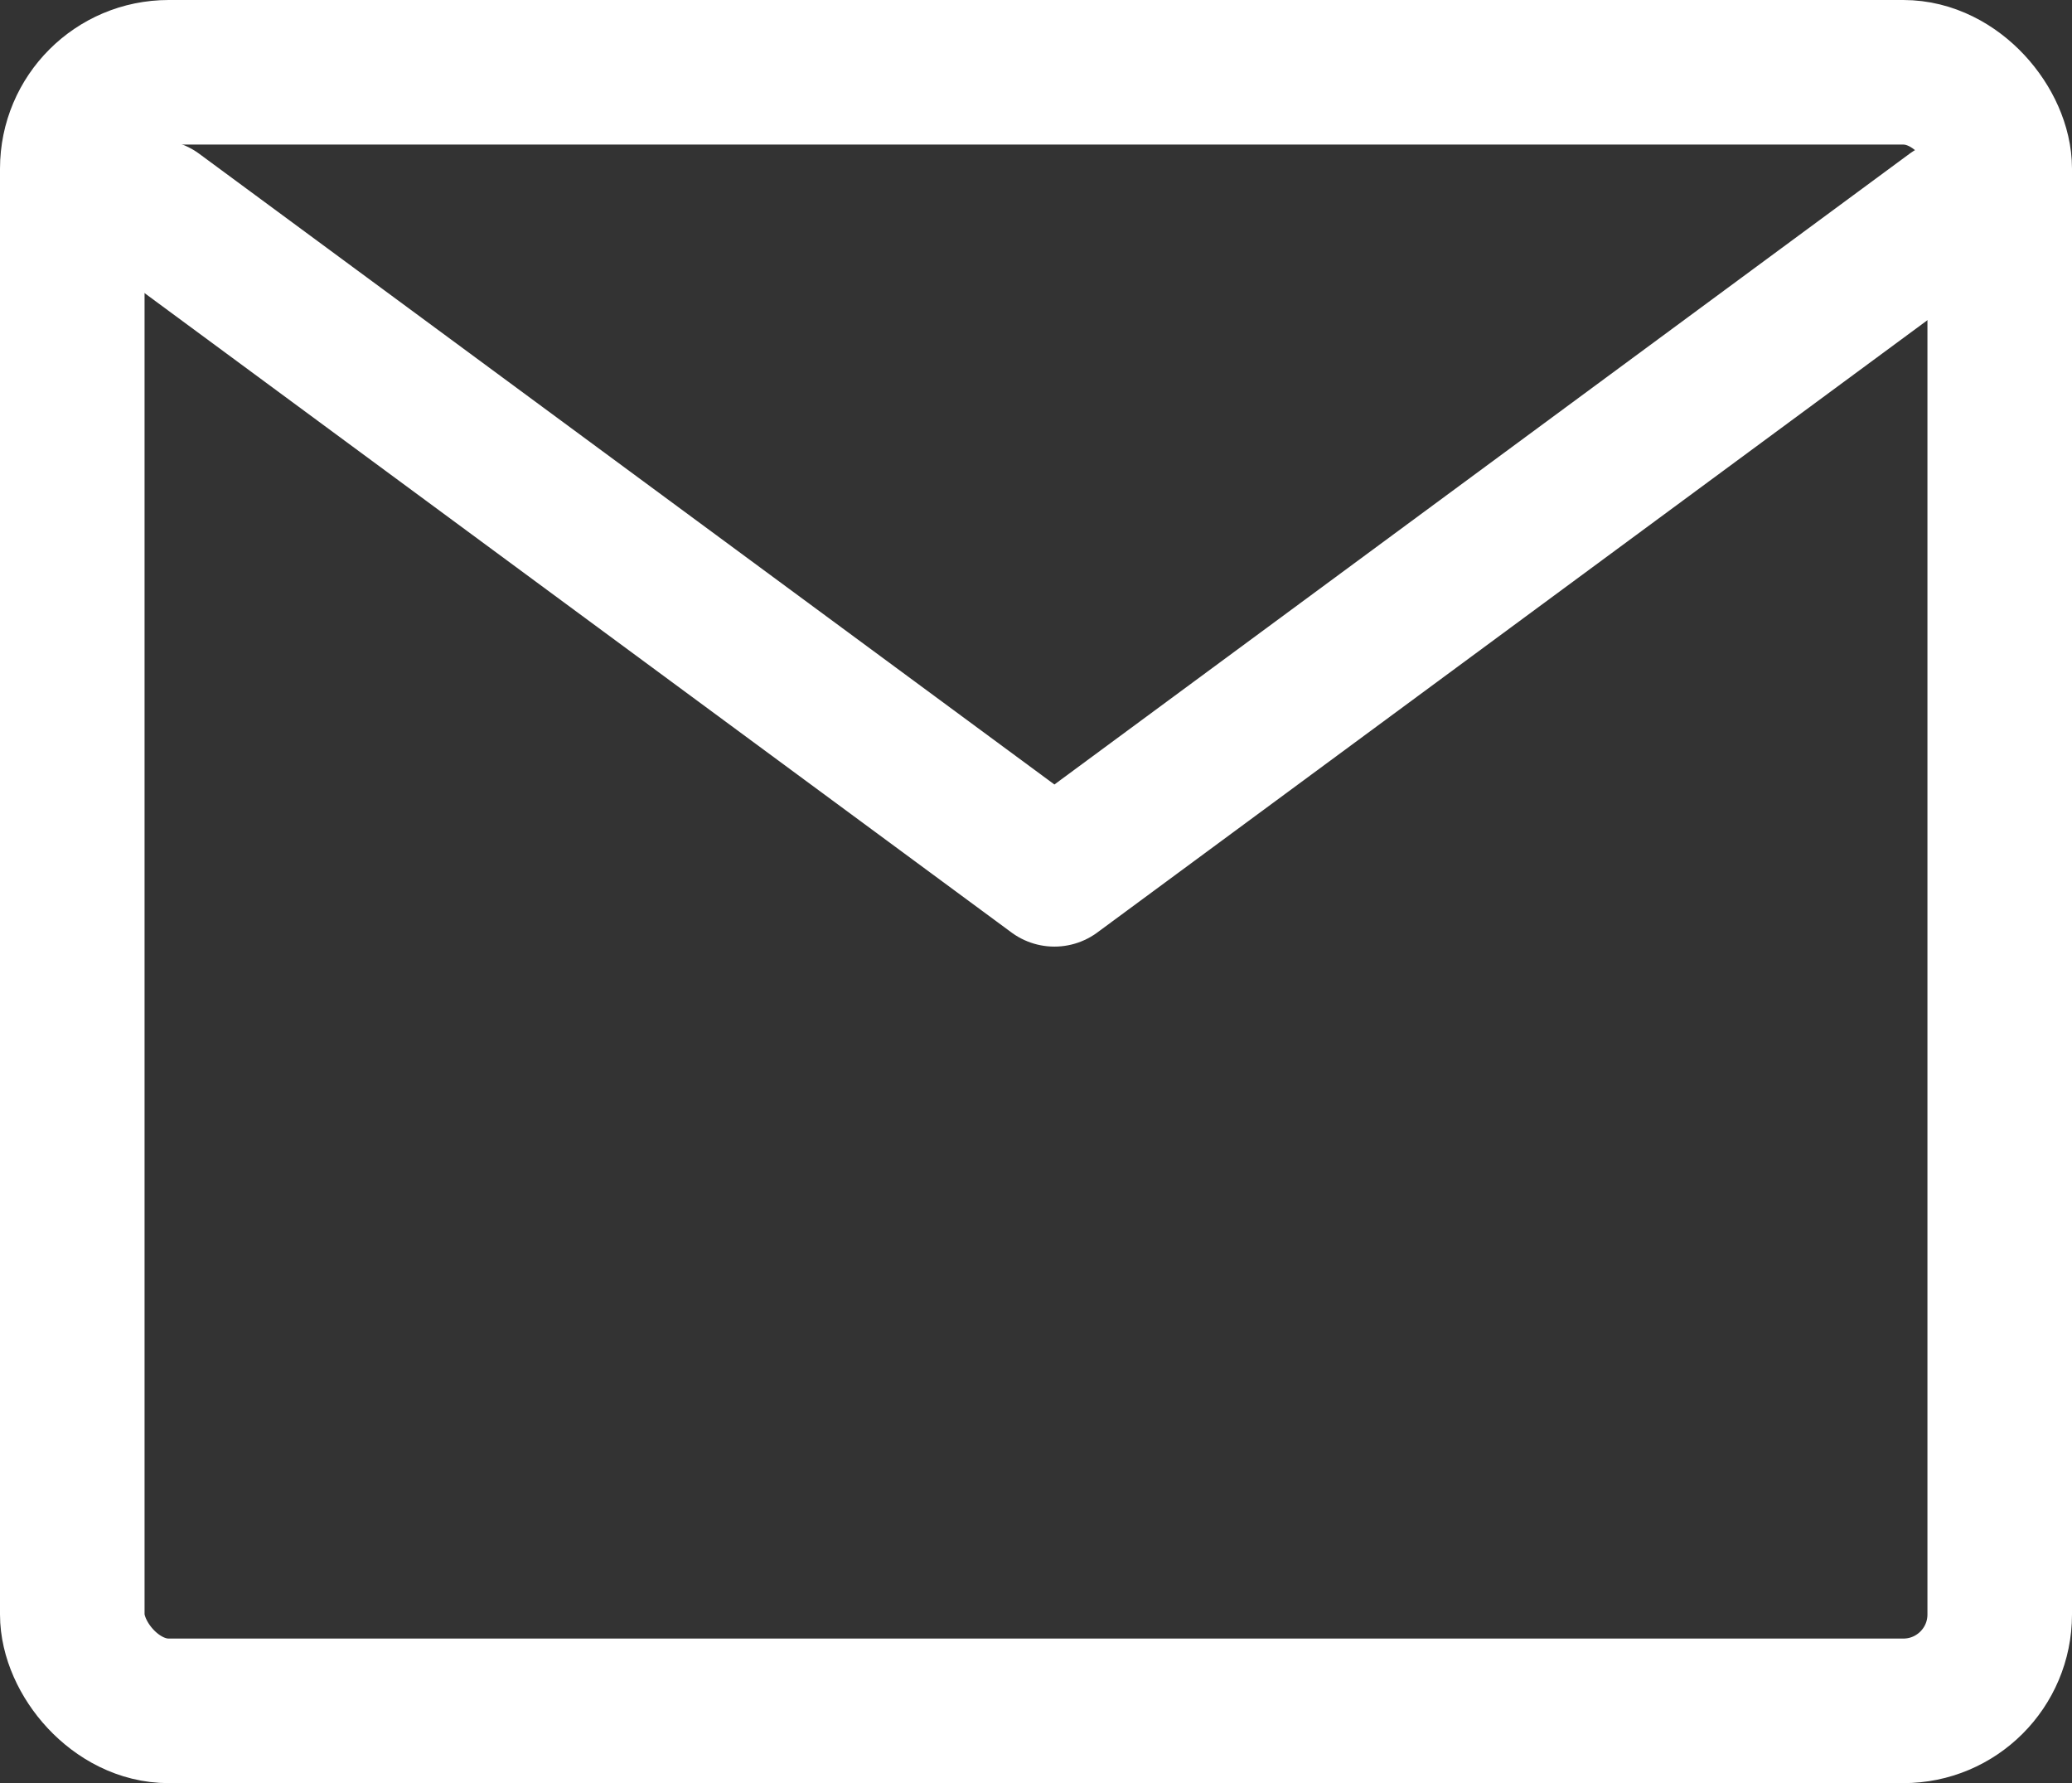 <svg xmlns="http://www.w3.org/2000/svg" width="21.5" height="18.5" viewBox="0 0 21.5 18.5">
  <rect x="0" y="0" width="21.5" height="18.5" fill="#333333" stroke="none"/>
  <g id="Complete" transform="translate(0.609 0.982)">
    <g id="mail" transform="translate(0.141 -0.232)">
      <g id="Group_1" data-name="Group 1" transform="translate(0 0)">
        <path id="Path_1" data-name="Path 1" d="M4,8.2l9.319,6.872L22.637,8.2" transform="translate(-3.128 -6.751)" fill="none" stroke="#fff" stroke-linecap="round" stroke-linejoin="round" stroke-width="1.5"/>
        <rect id="Rectangle_3" data-name="Rectangle 3" width="20" height="17" rx="1" transform="translate(0 0)" fill="none" stroke="#fff" stroke-linecap="round" stroke-linejoin="round" stroke-width="1.5"/>
      </g>
    </g>
  </g>
</svg>
